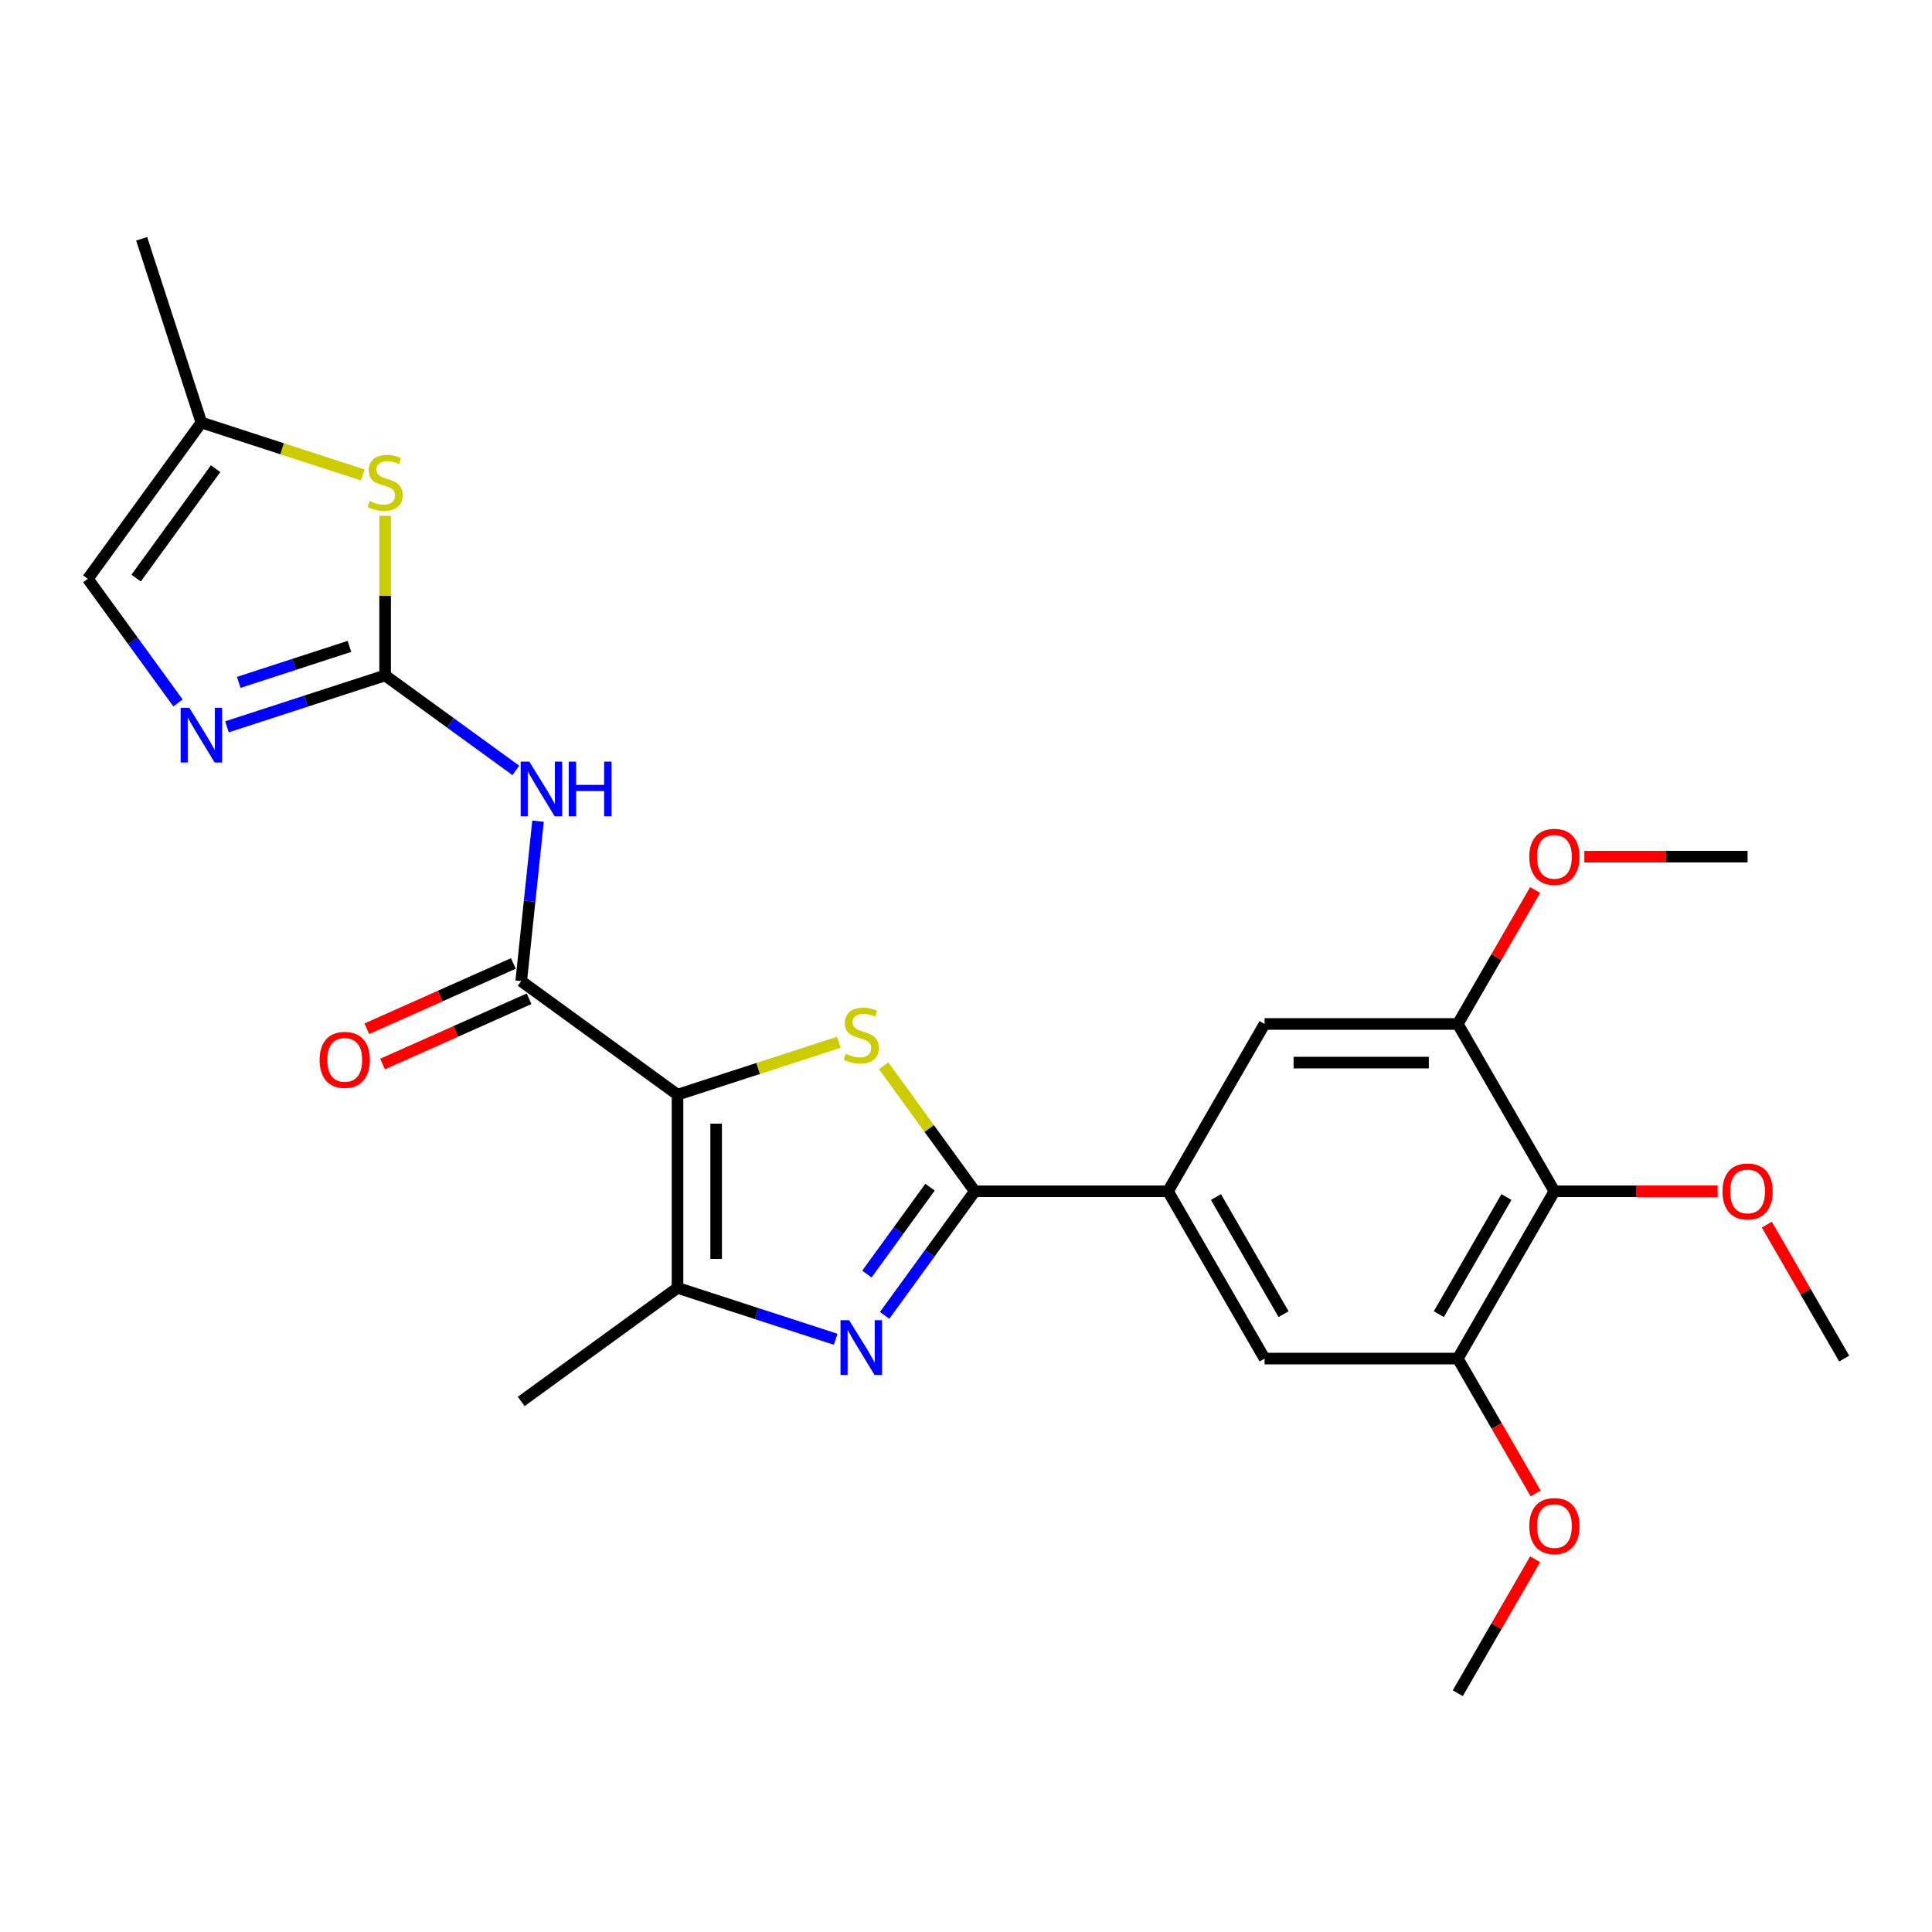 <?xml version='1.0' encoding='iso-8859-1'?>
<svg version='1.1' baseProfile='full'
              xmlns='http://www.w3.org/2000/svg'
                      xmlns:rdkit='http://www.rdkit.org/xml'
                      xmlns:xlink='http://www.w3.org/1999/xlink'
                  xml:space='preserve'
width='1000px' height='1000px' viewBox='0 0 1000 1000'>
<!-- END OF HEADER -->
<rect style='opacity:1.0;fill:#FFFFFF;stroke:none' width='1000' height='1000' x='0' y='0'> </rect>
<path class='bond-0' d='M 350.68,566.602 L 392.441,553.033' style='fill:none;fill-rule:evenodd;stroke:#000000;stroke-width:6px;stroke-linecap:butt;stroke-linejoin:miter;stroke-opacity:1' />
<path class='bond-0' d='M 392.441,553.033 L 434.203,539.464' style='fill:none;fill-rule:evenodd;stroke:#CCCC00;stroke-width:6px;stroke-linecap:butt;stroke-linejoin:miter;stroke-opacity:1' />
<path class='bond-3' d='M 350.68,566.602 L 269.781,507.826' style='fill:none;fill-rule:evenodd;stroke:#000000;stroke-width:6px;stroke-linecap:butt;stroke-linejoin:miter;stroke-opacity:1' />
<path class='bond-5' d='M 350.68,566.602 L 350.68,666.599' style='fill:none;fill-rule:evenodd;stroke:#000000;stroke-width:6px;stroke-linecap:butt;stroke-linejoin:miter;stroke-opacity:1' />
<path class='bond-5' d='M 370.679,581.602 L 370.679,651.6' style='fill:none;fill-rule:evenodd;stroke:#000000;stroke-width:6px;stroke-linecap:butt;stroke-linejoin:miter;stroke-opacity:1' />
<path class='bond-1' d='M 457.362,551.64 L 480.961,584.12' style='fill:none;fill-rule:evenodd;stroke:#CCCC00;stroke-width:6px;stroke-linecap:butt;stroke-linejoin:miter;stroke-opacity:1' />
<path class='bond-1' d='M 480.961,584.12 L 504.559,616.601' style='fill:none;fill-rule:evenodd;stroke:#000000;stroke-width:6px;stroke-linecap:butt;stroke-linejoin:miter;stroke-opacity:1' />
<path class='bond-8' d='M 504.559,616.601 L 604.556,616.601' style='fill:none;fill-rule:evenodd;stroke:#000000;stroke-width:6px;stroke-linecap:butt;stroke-linejoin:miter;stroke-opacity:1' />
<path class='bond-26' d='M 504.559,616.601 L 481.223,648.721' style='fill:none;fill-rule:evenodd;stroke:#000000;stroke-width:6px;stroke-linecap:butt;stroke-linejoin:miter;stroke-opacity:1' />
<path class='bond-26' d='M 481.223,648.721 L 457.886,680.841' style='fill:none;fill-rule:evenodd;stroke:#0000FF;stroke-width:6px;stroke-linecap:butt;stroke-linejoin:miter;stroke-opacity:1' />
<path class='bond-26' d='M 481.379,614.482 L 465.043,636.965' style='fill:none;fill-rule:evenodd;stroke:#000000;stroke-width:6px;stroke-linecap:butt;stroke-linejoin:miter;stroke-opacity:1' />
<path class='bond-26' d='M 465.043,636.965 L 448.708,659.449' style='fill:none;fill-rule:evenodd;stroke:#0000FF;stroke-width:6px;stroke-linecap:butt;stroke-linejoin:miter;stroke-opacity:1' />
<path class='bond-2' d='M 432.543,693.198 L 391.611,679.899' style='fill:none;fill-rule:evenodd;stroke:#0000FF;stroke-width:6px;stroke-linecap:butt;stroke-linejoin:miter;stroke-opacity:1' />
<path class='bond-2' d='M 391.611,679.899 L 350.68,666.599' style='fill:none;fill-rule:evenodd;stroke:#000000;stroke-width:6px;stroke-linecap:butt;stroke-linejoin:miter;stroke-opacity:1' />
<path class='bond-6' d='M 269.781,507.826 L 274.131,466.431' style='fill:none;fill-rule:evenodd;stroke:#000000;stroke-width:6px;stroke-linecap:butt;stroke-linejoin:miter;stroke-opacity:1' />
<path class='bond-6' d='M 274.131,466.431 L 278.482,425.036' style='fill:none;fill-rule:evenodd;stroke:#0000FF;stroke-width:6px;stroke-linecap:butt;stroke-linejoin:miter;stroke-opacity:1' />
<path class='bond-17' d='M 265.713,498.691 L 227.787,515.576' style='fill:none;fill-rule:evenodd;stroke:#000000;stroke-width:6px;stroke-linecap:butt;stroke-linejoin:miter;stroke-opacity:1' />
<path class='bond-17' d='M 227.787,515.576 L 189.861,532.462' style='fill:none;fill-rule:evenodd;stroke:#FF0000;stroke-width:6px;stroke-linecap:butt;stroke-linejoin:miter;stroke-opacity:1' />
<path class='bond-17' d='M 273.848,516.961 L 235.922,533.847' style='fill:none;fill-rule:evenodd;stroke:#000000;stroke-width:6px;stroke-linecap:butt;stroke-linejoin:miter;stroke-opacity:1' />
<path class='bond-17' d='M 235.922,533.847 L 197.996,550.732' style='fill:none;fill-rule:evenodd;stroke:#FF0000;stroke-width:6px;stroke-linecap:butt;stroke-linejoin:miter;stroke-opacity:1' />
<path class='bond-4' d='M 199.334,349.6 L 233.164,374.179' style='fill:none;fill-rule:evenodd;stroke:#000000;stroke-width:6px;stroke-linecap:butt;stroke-linejoin:miter;stroke-opacity:1' />
<path class='bond-4' d='M 233.164,374.179 L 266.994,398.757' style='fill:none;fill-rule:evenodd;stroke:#0000FF;stroke-width:6px;stroke-linecap:butt;stroke-linejoin:miter;stroke-opacity:1' />
<path class='bond-7' d='M 199.334,349.6 L 158.402,362.899' style='fill:none;fill-rule:evenodd;stroke:#000000;stroke-width:6px;stroke-linecap:butt;stroke-linejoin:miter;stroke-opacity:1' />
<path class='bond-7' d='M 158.402,362.899 L 117.471,376.199' style='fill:none;fill-rule:evenodd;stroke:#0000FF;stroke-width:6px;stroke-linecap:butt;stroke-linejoin:miter;stroke-opacity:1' />
<path class='bond-7' d='M 180.874,334.569 L 152.222,343.879' style='fill:none;fill-rule:evenodd;stroke:#000000;stroke-width:6px;stroke-linecap:butt;stroke-linejoin:miter;stroke-opacity:1' />
<path class='bond-7' d='M 152.222,343.879 L 123.57,353.188' style='fill:none;fill-rule:evenodd;stroke:#0000FF;stroke-width:6px;stroke-linecap:butt;stroke-linejoin:miter;stroke-opacity:1' />
<path class='bond-9' d='M 199.334,349.6 L 199.334,308.291' style='fill:none;fill-rule:evenodd;stroke:#000000;stroke-width:6px;stroke-linecap:butt;stroke-linejoin:miter;stroke-opacity:1' />
<path class='bond-9' d='M 199.334,308.291 L 199.334,266.982' style='fill:none;fill-rule:evenodd;stroke:#CCCC00;stroke-width:6px;stroke-linecap:butt;stroke-linejoin:miter;stroke-opacity:1' />
<path class='bond-21' d='M 350.68,666.599 L 269.781,725.376' style='fill:none;fill-rule:evenodd;stroke:#000000;stroke-width:6px;stroke-linecap:butt;stroke-linejoin:miter;stroke-opacity:1' />
<path class='bond-15' d='M 92.127,363.841 L 68.791,331.721' style='fill:none;fill-rule:evenodd;stroke:#0000FF;stroke-width:6px;stroke-linecap:butt;stroke-linejoin:miter;stroke-opacity:1' />
<path class='bond-15' d='M 68.791,331.721 L 45.455,299.601' style='fill:none;fill-rule:evenodd;stroke:#000000;stroke-width:6px;stroke-linecap:butt;stroke-linejoin:miter;stroke-opacity:1' />
<path class='bond-13' d='M 604.556,616.601 L 654.555,530.001' style='fill:none;fill-rule:evenodd;stroke:#000000;stroke-width:6px;stroke-linecap:butt;stroke-linejoin:miter;stroke-opacity:1' />
<path class='bond-14' d='M 604.556,616.601 L 654.555,703.201' style='fill:none;fill-rule:evenodd;stroke:#000000;stroke-width:6px;stroke-linecap:butt;stroke-linejoin:miter;stroke-opacity:1' />
<path class='bond-14' d='M 629.376,619.591 L 664.375,680.211' style='fill:none;fill-rule:evenodd;stroke:#000000;stroke-width:6px;stroke-linecap:butt;stroke-linejoin:miter;stroke-opacity:1' />
<path class='bond-16' d='M 187.754,245.841 L 145.993,232.271' style='fill:none;fill-rule:evenodd;stroke:#CCCC00;stroke-width:6px;stroke-linecap:butt;stroke-linejoin:miter;stroke-opacity:1' />
<path class='bond-16' d='M 145.993,232.271 L 104.231,218.702' style='fill:none;fill-rule:evenodd;stroke:#000000;stroke-width:6px;stroke-linecap:butt;stroke-linejoin:miter;stroke-opacity:1' />
<path class='bond-10' d='M 804.55,616.601 L 754.552,703.201' style='fill:none;fill-rule:evenodd;stroke:#000000;stroke-width:6px;stroke-linecap:butt;stroke-linejoin:miter;stroke-opacity:1' />
<path class='bond-10' d='M 779.73,619.591 L 744.731,680.211' style='fill:none;fill-rule:evenodd;stroke:#000000;stroke-width:6px;stroke-linecap:butt;stroke-linejoin:miter;stroke-opacity:1' />
<path class='bond-18' d='M 804.55,616.601 L 846.799,616.601' style='fill:none;fill-rule:evenodd;stroke:#000000;stroke-width:6px;stroke-linecap:butt;stroke-linejoin:miter;stroke-opacity:1' />
<path class='bond-18' d='M 846.799,616.601 L 889.047,616.601' style='fill:none;fill-rule:evenodd;stroke:#FF0000;stroke-width:6px;stroke-linecap:butt;stroke-linejoin:miter;stroke-opacity:1' />
<path class='bond-28' d='M 804.55,616.601 L 754.552,530.001' style='fill:none;fill-rule:evenodd;stroke:#000000;stroke-width:6px;stroke-linecap:butt;stroke-linejoin:miter;stroke-opacity:1' />
<path class='bond-11' d='M 754.552,530.001 L 654.555,530.001' style='fill:none;fill-rule:evenodd;stroke:#000000;stroke-width:6px;stroke-linecap:butt;stroke-linejoin:miter;stroke-opacity:1' />
<path class='bond-11' d='M 739.552,550 L 669.554,550' style='fill:none;fill-rule:evenodd;stroke:#000000;stroke-width:6px;stroke-linecap:butt;stroke-linejoin:miter;stroke-opacity:1' />
<path class='bond-19' d='M 754.552,530.001 L 774.568,495.331' style='fill:none;fill-rule:evenodd;stroke:#000000;stroke-width:6px;stroke-linecap:butt;stroke-linejoin:miter;stroke-opacity:1' />
<path class='bond-19' d='M 774.568,495.331 L 794.585,460.661' style='fill:none;fill-rule:evenodd;stroke:#FF0000;stroke-width:6px;stroke-linecap:butt;stroke-linejoin:miter;stroke-opacity:1' />
<path class='bond-12' d='M 754.552,703.201 L 654.555,703.201' style='fill:none;fill-rule:evenodd;stroke:#000000;stroke-width:6px;stroke-linecap:butt;stroke-linejoin:miter;stroke-opacity:1' />
<path class='bond-20' d='M 754.552,703.201 L 774.695,738.091' style='fill:none;fill-rule:evenodd;stroke:#000000;stroke-width:6px;stroke-linecap:butt;stroke-linejoin:miter;stroke-opacity:1' />
<path class='bond-20' d='M 774.695,738.091 L 794.839,772.981' style='fill:none;fill-rule:evenodd;stroke:#FF0000;stroke-width:6px;stroke-linecap:butt;stroke-linejoin:miter;stroke-opacity:1' />
<path class='bond-27' d='M 45.455,299.601 L 104.231,218.702' style='fill:none;fill-rule:evenodd;stroke:#000000;stroke-width:6px;stroke-linecap:butt;stroke-linejoin:miter;stroke-opacity:1' />
<path class='bond-27' d='M 70.451,299.222 L 111.595,242.592' style='fill:none;fill-rule:evenodd;stroke:#000000;stroke-width:6px;stroke-linecap:butt;stroke-linejoin:miter;stroke-opacity:1' />
<path class='bond-22' d='M 104.231,218.702 L 73.331,123.599' style='fill:none;fill-rule:evenodd;stroke:#000000;stroke-width:6px;stroke-linecap:butt;stroke-linejoin:miter;stroke-opacity:1' />
<path class='bond-23' d='M 914.512,633.86 L 934.529,668.531' style='fill:none;fill-rule:evenodd;stroke:#FF0000;stroke-width:6px;stroke-linecap:butt;stroke-linejoin:miter;stroke-opacity:1' />
<path class='bond-23' d='M 934.529,668.531 L 954.545,703.201' style='fill:none;fill-rule:evenodd;stroke:#000000;stroke-width:6px;stroke-linecap:butt;stroke-linejoin:miter;stroke-opacity:1' />
<path class='bond-24' d='M 820.05,443.401 L 862.298,443.401' style='fill:none;fill-rule:evenodd;stroke:#FF0000;stroke-width:6px;stroke-linecap:butt;stroke-linejoin:miter;stroke-opacity:1' />
<path class='bond-24' d='M 862.298,443.401 L 904.547,443.401' style='fill:none;fill-rule:evenodd;stroke:#000000;stroke-width:6px;stroke-linecap:butt;stroke-linejoin:miter;stroke-opacity:1' />
<path class='bond-25' d='M 794.585,807.06 L 774.568,841.73' style='fill:none;fill-rule:evenodd;stroke:#FF0000;stroke-width:6px;stroke-linecap:butt;stroke-linejoin:miter;stroke-opacity:1' />
<path class='bond-25' d='M 774.568,841.73 L 754.552,876.401' style='fill:none;fill-rule:evenodd;stroke:#000000;stroke-width:6px;stroke-linecap:butt;stroke-linejoin:miter;stroke-opacity:1' />
<path  class='atom-1' d='M 437.783 545.421
Q 438.103 545.541, 439.423 546.101
Q 440.743 546.661, 442.183 547.021
Q 443.663 547.341, 445.103 547.341
Q 447.783 547.341, 449.342 546.061
Q 450.902 544.741, 450.902 542.461
Q 450.902 540.902, 450.102 539.942
Q 449.342 538.982, 448.143 538.462
Q 446.943 537.942, 444.943 537.342
Q 442.423 536.582, 440.903 535.862
Q 439.423 535.142, 438.343 533.622
Q 437.303 532.102, 437.303 529.542
Q 437.303 525.982, 439.703 523.782
Q 442.143 521.582, 446.943 521.582
Q 450.222 521.582, 453.942 523.142
L 453.022 526.222
Q 449.622 524.822, 447.063 524.822
Q 444.303 524.822, 442.783 525.982
Q 441.263 527.102, 441.303 529.062
Q 441.303 530.582, 442.063 531.502
Q 442.863 532.422, 443.983 532.942
Q 445.143 533.462, 447.063 534.062
Q 449.622 534.862, 451.142 535.662
Q 452.662 536.462, 453.742 538.102
Q 454.862 539.702, 454.862 542.461
Q 454.862 546.381, 452.222 548.501
Q 449.622 550.581, 445.263 550.581
Q 442.743 550.581, 440.823 550.021
Q 438.943 549.501, 436.703 548.581
L 437.783 545.421
' fill='#CCCC00'/>
<path  class='atom-3' d='M 439.523 683.341
L 448.803 698.34
Q 449.722 699.82, 451.202 702.5
Q 452.682 705.18, 452.762 705.34
L 452.762 683.341
L 456.522 683.341
L 456.522 711.66
L 452.642 711.66
L 442.683 695.26
Q 441.523 693.34, 440.283 691.14
Q 439.083 688.94, 438.723 688.26
L 438.723 711.66
L 435.043 711.66
L 435.043 683.341
L 439.523 683.341
' fill='#0000FF'/>
<path  class='atom-7' d='M 273.973 394.217
L 283.253 409.217
Q 284.173 410.697, 285.653 413.376
Q 287.133 416.056, 287.213 416.216
L 287.213 394.217
L 290.973 394.217
L 290.973 422.536
L 287.093 422.536
L 277.133 406.137
Q 275.973 404.217, 274.733 402.017
Q 273.533 399.817, 273.173 399.137
L 273.173 422.536
L 269.494 422.536
L 269.494 394.217
L 273.973 394.217
' fill='#0000FF'/>
<path  class='atom-7' d='M 294.373 394.217
L 298.213 394.217
L 298.213 406.257
L 312.692 406.257
L 312.692 394.217
L 316.532 394.217
L 316.532 422.536
L 312.692 422.536
L 312.692 409.457
L 298.213 409.457
L 298.213 422.536
L 294.373 422.536
L 294.373 394.217
' fill='#0000FF'/>
<path  class='atom-8' d='M 97.972 366.341
L 107.251 381.341
Q 108.171 382.821, 109.651 385.5
Q 111.131 388.18, 111.211 388.34
L 111.211 366.341
L 114.971 366.341
L 114.971 394.66
L 111.091 394.66
L 101.131 378.261
Q 99.971 376.341, 98.731 374.141
Q 97.531 371.941, 97.171 371.261
L 97.171 394.66
L 93.492 394.66
L 93.492 366.341
L 97.972 366.341
' fill='#0000FF'/>
<path  class='atom-10' d='M 191.334 259.323
Q 191.654 259.443, 192.974 260.003
Q 194.294 260.563, 195.734 260.923
Q 197.214 261.243, 198.654 261.243
Q 201.334 261.243, 202.894 259.963
Q 204.454 258.643, 204.454 256.363
Q 204.454 254.803, 203.654 253.843
Q 202.894 252.883, 201.694 252.363
Q 200.494 251.843, 198.494 251.243
Q 195.974 250.483, 194.454 249.763
Q 192.974 249.043, 191.894 247.523
Q 190.854 246.003, 190.854 243.443
Q 190.854 239.883, 193.254 237.683
Q 195.694 235.483, 200.494 235.483
Q 203.774 235.483, 207.494 237.043
L 206.574 240.123
Q 203.174 238.723, 200.614 238.723
Q 197.854 238.723, 196.334 239.883
Q 194.814 241.003, 194.854 242.963
Q 194.854 244.483, 195.614 245.403
Q 196.414 246.323, 197.534 246.843
Q 198.694 247.363, 200.614 247.963
Q 203.174 248.763, 204.694 249.563
Q 206.214 250.363, 207.294 252.003
Q 208.414 253.603, 208.414 256.363
Q 208.414 260.283, 205.774 262.403
Q 203.174 264.482, 198.814 264.482
Q 196.294 264.482, 194.374 263.923
Q 192.494 263.403, 190.254 262.483
L 191.334 259.323
' fill='#CCCC00'/>
<path  class='atom-18' d='M 165.429 548.578
Q 165.429 541.778, 168.789 537.978
Q 172.149 534.179, 178.429 534.179
Q 184.709 534.179, 188.069 537.978
Q 191.429 541.778, 191.429 548.578
Q 191.429 555.458, 188.029 559.378
Q 184.629 563.258, 178.429 563.258
Q 172.189 563.258, 168.789 559.378
Q 165.429 555.498, 165.429 548.578
M 178.429 560.058
Q 182.749 560.058, 185.069 557.178
Q 187.429 554.258, 187.429 548.578
Q 187.429 543.018, 185.069 540.218
Q 182.749 537.378, 178.429 537.378
Q 174.109 537.378, 171.749 540.178
Q 169.429 542.978, 169.429 548.578
Q 169.429 554.298, 171.749 557.178
Q 174.109 560.058, 178.429 560.058
' fill='#FF0000'/>
<path  class='atom-19' d='M 891.547 616.681
Q 891.547 609.881, 894.907 606.081
Q 898.267 602.281, 904.547 602.281
Q 910.827 602.281, 914.187 606.081
Q 917.547 609.881, 917.547 616.681
Q 917.547 623.561, 914.147 627.481
Q 910.747 631.36, 904.547 631.36
Q 898.307 631.36, 894.907 627.481
Q 891.547 623.601, 891.547 616.681
M 904.547 628.161
Q 908.867 628.161, 911.187 625.281
Q 913.547 622.361, 913.547 616.681
Q 913.547 611.121, 911.187 608.321
Q 908.867 605.481, 904.547 605.481
Q 900.227 605.481, 897.867 608.281
Q 895.547 611.081, 895.547 616.681
Q 895.547 622.401, 897.867 625.281
Q 900.227 628.161, 904.547 628.161
' fill='#FF0000'/>
<path  class='atom-20' d='M 791.55 443.481
Q 791.55 436.681, 794.91 432.881
Q 798.27 429.082, 804.55 429.082
Q 810.83 429.082, 814.19 432.881
Q 817.55 436.681, 817.55 443.481
Q 817.55 450.361, 814.15 454.281
Q 810.75 458.161, 804.55 458.161
Q 798.31 458.161, 794.91 454.281
Q 791.55 450.401, 791.55 443.481
M 804.55 454.961
Q 808.87 454.961, 811.19 452.081
Q 813.55 449.161, 813.55 443.481
Q 813.55 437.921, 811.19 435.121
Q 808.87 432.281, 804.55 432.281
Q 800.23 432.281, 797.87 435.081
Q 795.55 437.881, 795.55 443.481
Q 795.55 449.201, 797.87 452.081
Q 800.23 454.961, 804.55 454.961
' fill='#FF0000'/>
<path  class='atom-21' d='M 791.55 789.881
Q 791.55 783.081, 794.91 779.281
Q 798.27 775.481, 804.55 775.481
Q 810.83 775.481, 814.19 779.281
Q 817.55 783.081, 817.55 789.881
Q 817.55 796.76, 814.15 800.68
Q 810.75 804.56, 804.55 804.56
Q 798.31 804.56, 794.91 800.68
Q 791.55 796.8, 791.55 789.881
M 804.55 801.36
Q 808.87 801.36, 811.19 798.48
Q 813.55 795.56, 813.55 789.881
Q 813.55 784.321, 811.19 781.521
Q 808.87 778.681, 804.55 778.681
Q 800.23 778.681, 797.87 781.481
Q 795.55 784.281, 795.55 789.881
Q 795.55 795.6, 797.87 798.48
Q 800.23 801.36, 804.55 801.36
' fill='#FF0000'/>
</svg>
